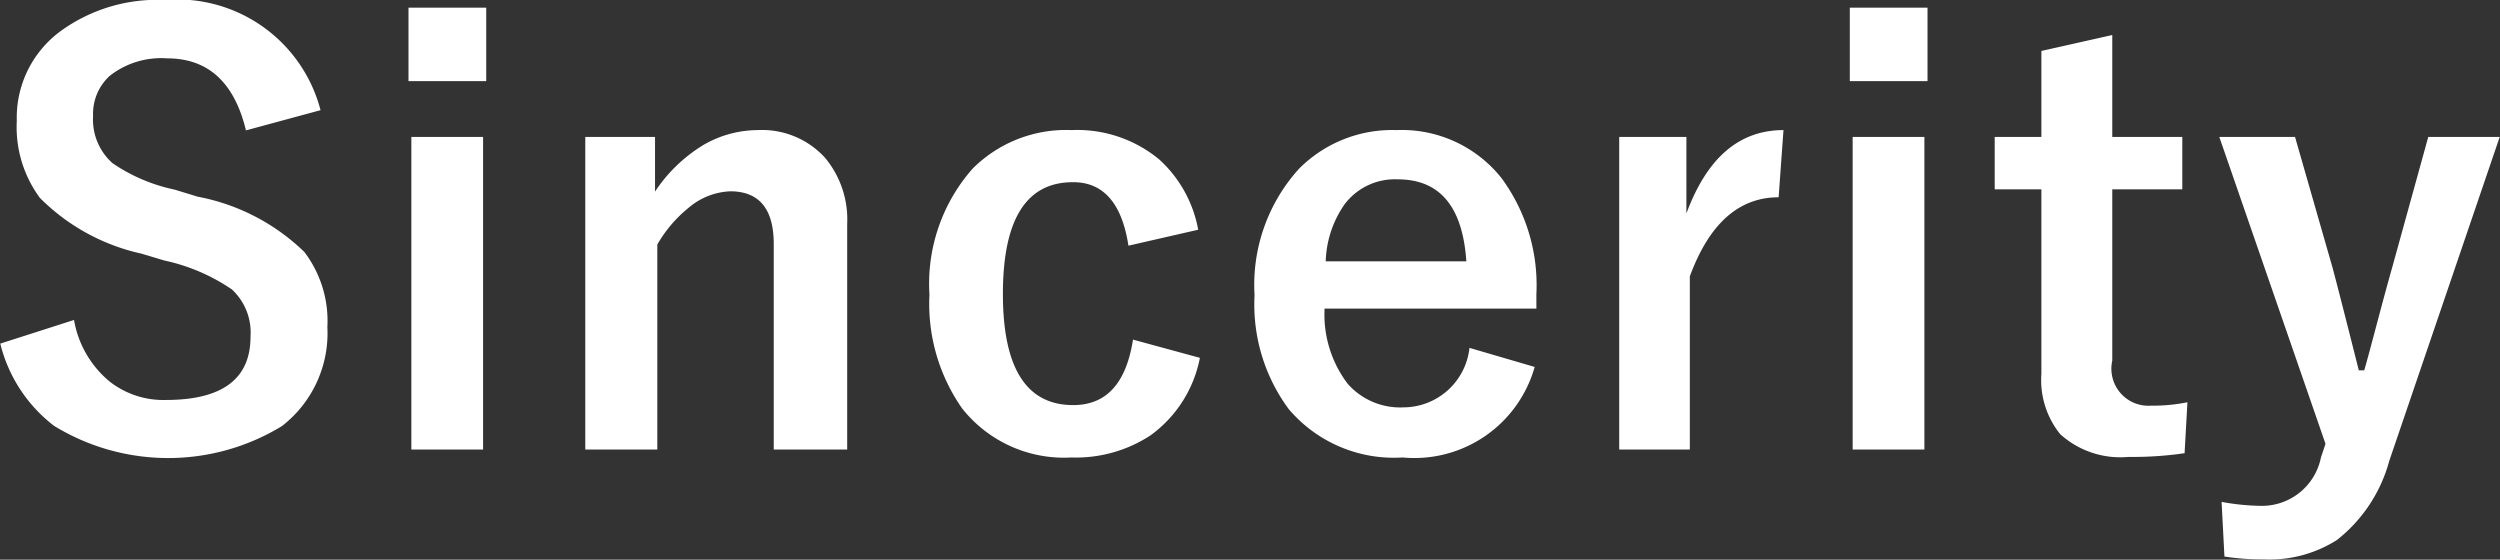 <svg xmlns="http://www.w3.org/2000/svg" width="87.82" height="19.66" viewBox="0 0 87.82 19.66">
  <rect x="0" y="0" width="87.82" height="19.66" fill="#333333" stroke="none"/>
  <defs>
    <style>
      .cls-1 {
        fill: #fff;
        fill-rule: evenodd;
      }
    </style>
  </defs>
  <path id="Sincerity" class="cls-1" d="M1256.85,1707.34a5.77,5.77,0,0,0-3.67,1.1,3.767,3.767,0,0,0-1.53,3.14,4.189,4.189,0,0,0,.81,2.71,7.214,7.214,0,0,0,3.57,1.96l0.8,0.24a6.708,6.708,0,0,1,2.38,1.02,2.068,2.068,0,0,1,.65,1.66q0,2.22-2.97,2.22a3.067,3.067,0,0,1-1.97-.64,3.6,3.6,0,0,1-1.26-2.17l-2.59.83a5.2,5.2,0,0,0,1.89,2.89,7.673,7.673,0,0,0,8,.01,4.124,4.124,0,0,0,1.6-3.48,4,4,0,0,0-.81-2.64,7.332,7.332,0,0,0-3.74-1.94l-0.82-.25a6.061,6.061,0,0,1-2.18-.93,2.049,2.049,0,0,1-.68-1.66,1.8,1.8,0,0,1,.59-1.41,2.929,2.929,0,0,1,2.01-.61c1.44,0,2.36.84,2.77,2.53l2.62-.71a5.2,5.2,0,0,0-5.47-3.87h0Zm8.66,4.81v10.98h2.52v-10.98h-2.52Zm-0.1-4.54v2.58h2.73v-2.58h-2.73Zm6.21,4.54v10.98h2.53v-7.2a4.618,4.618,0,0,1,1.11-1.3,2.411,2.411,0,0,1,1.45-.57c1.02,0,1.53.62,1.53,1.85v7.22h2.58v-7.92a3.383,3.383,0,0,0-.78-2.33,2.99,2.99,0,0,0-2.36-.97,3.834,3.834,0,0,0-1.89.51,5.389,5.389,0,0,0-1.72,1.65v-1.92h-2.45Zm20.16,0.79a4.515,4.515,0,0,0-3.08-1.03,4.64,4.64,0,0,0-3.47,1.35,6.105,6.105,0,0,0-1.52,4.43,6.4,6.4,0,0,0,1.15,4,4.562,4.562,0,0,0,3.84,1.72,4.769,4.769,0,0,0,2.78-.78,4.385,4.385,0,0,0,1.73-2.72l-2.35-.64c-0.24,1.54-.94,2.3-2.1,2.3q-2.475,0-2.47-3.92t2.47-3.91c1.06,0,1.71.74,1.94,2.23l2.45-.56a4.393,4.393,0,0,0-1.37-2.47h0Zm13.25,4.73a6.34,6.34,0,0,0-1.23-4.08,4.472,4.472,0,0,0-3.68-1.68,4.611,4.611,0,0,0-3.43,1.36,6.069,6.069,0,0,0-1.56,4.44,6.174,6.174,0,0,0,1.2,4,4.844,4.844,0,0,0,4,1.7,4.391,4.391,0,0,0,4.64-3.18l-2.29-.67a2.342,2.342,0,0,1-2.32,2.09,2.452,2.452,0,0,1-1.96-.83,4.02,4.02,0,0,1-.81-2.64h7.44v-0.51Zm-7.4-1.15a3.686,3.686,0,0,1,.66-2,2.213,2.213,0,0,1,1.87-.88c1.48,0,2.28.96,2.41,2.88h-4.94Zm12.67-1.68v-2.69h-2.36v10.98h2.48v-6.08c0.68-1.85,1.72-2.78,3.12-2.78l0.17-2.36c-1.56,0-2.69.98-3.41,2.93h0Zm5.84-2.69v10.98h2.52v-10.98h-2.52Zm-0.1-4.54v2.58h2.73v-2.58h-2.73Zm6.73,1.52v3.02h-1.64v1.84h1.64v6.48a3.026,3.026,0,0,0,.66,2.12,3.14,3.14,0,0,0,2.4.8,12.482,12.482,0,0,0,1.97-.13l0.1-1.79a6.055,6.055,0,0,1-1.28.12,1.3,1.3,0,0,1-1.36-1.58v-6.02h2.46v-1.84h-2.46v-3.58Zm13.59,3.02-1.26,4.56c-0.13.46-.29,1.04-0.47,1.72-0.26.98-.43,1.62-0.52,1.92h-0.19c-0.51-2.03-.82-3.23-0.92-3.6l-1.32-4.6h-2.66l3.73,10.78-0.16.48a2.114,2.114,0,0,1-2.08,1.7,8.193,8.193,0,0,1-1.41-.14l0.1,1.92a8.659,8.659,0,0,0,1.37.1,4.419,4.419,0,0,0,2.58-.68,5.285,5.285,0,0,0,1.84-2.78l3.88-11.38h-2.51Z" transform="translate(-1251.06 -1707.34)"/>
</svg>
